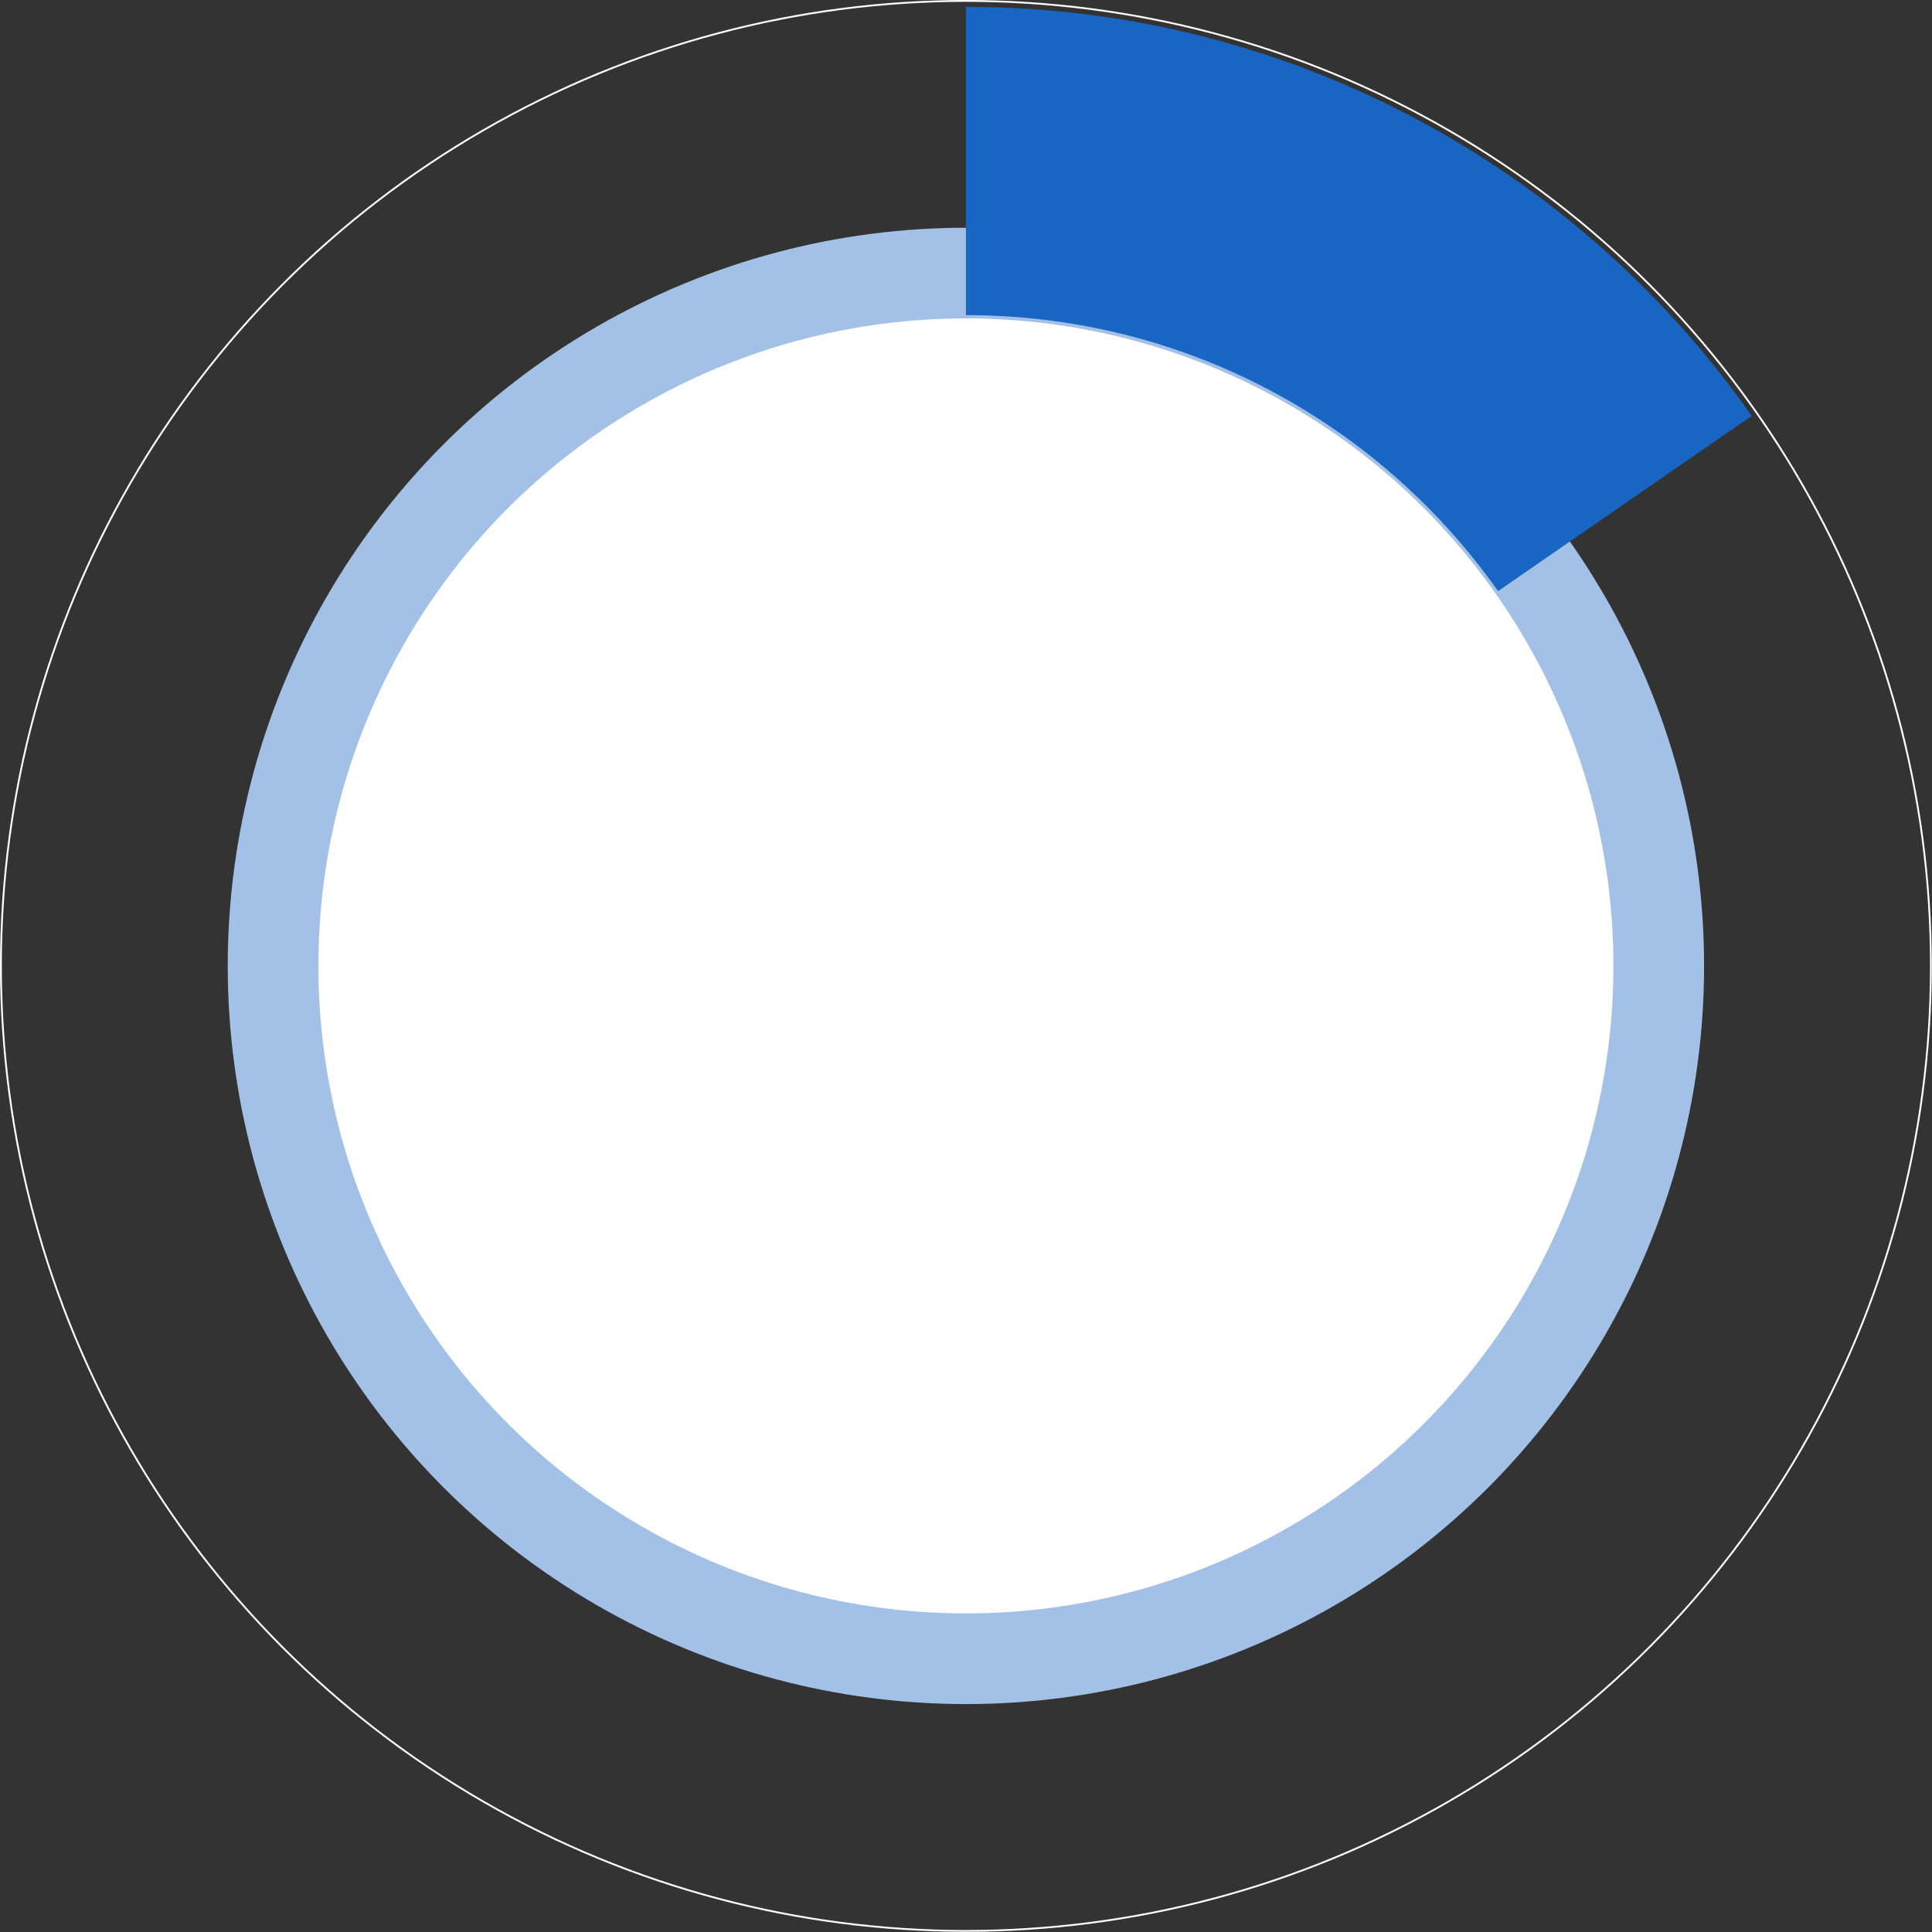 <!-- Generator: Adobe Illustrator 24.1.0, SVG Export Plug-In  -->
<svg version="1.1" xmlns="http://www.w3.org/2000/svg" xmlns:xlink="http://www.w3.org/1999/xlink" x="0px" y="0px"
	 width="106.55px" height="106.55px" viewBox="0 0 106.55 106.55" style="enable-background:new 0 0 106.55 106.55;"
	 xml:space="preserve">
<rect x="0" y="0" width="106.55" height="106.55" fill="#333333" stroke="none"/>
<style type="text/css">
	.st0{fill:none;stroke:#FFFFFF;stroke-width:0.1;stroke-miterlimit:10;}
	.st1{fill:#FFFFFF;stroke:#A3C1E7;stroke-width:5;stroke-miterlimit:10;}
	.st2{fill:none;stroke:#1865C4;stroke-width:17;stroke-miterlimit:10;}
</style>
<defs>
</defs>
<g>
	<circle class="st0" cx="53.27" cy="53.27" r="53.22"/>
	<circle class="st1" cx="53.27" cy="53.27" r="38.21"/>
	<path class="st2" d="M53.27,8.88c14.3,0,27.03,6.76,35.15,17.27c0.41,0.53,0.81,1.07,1.19,1.62"/>
</g>
</svg>
